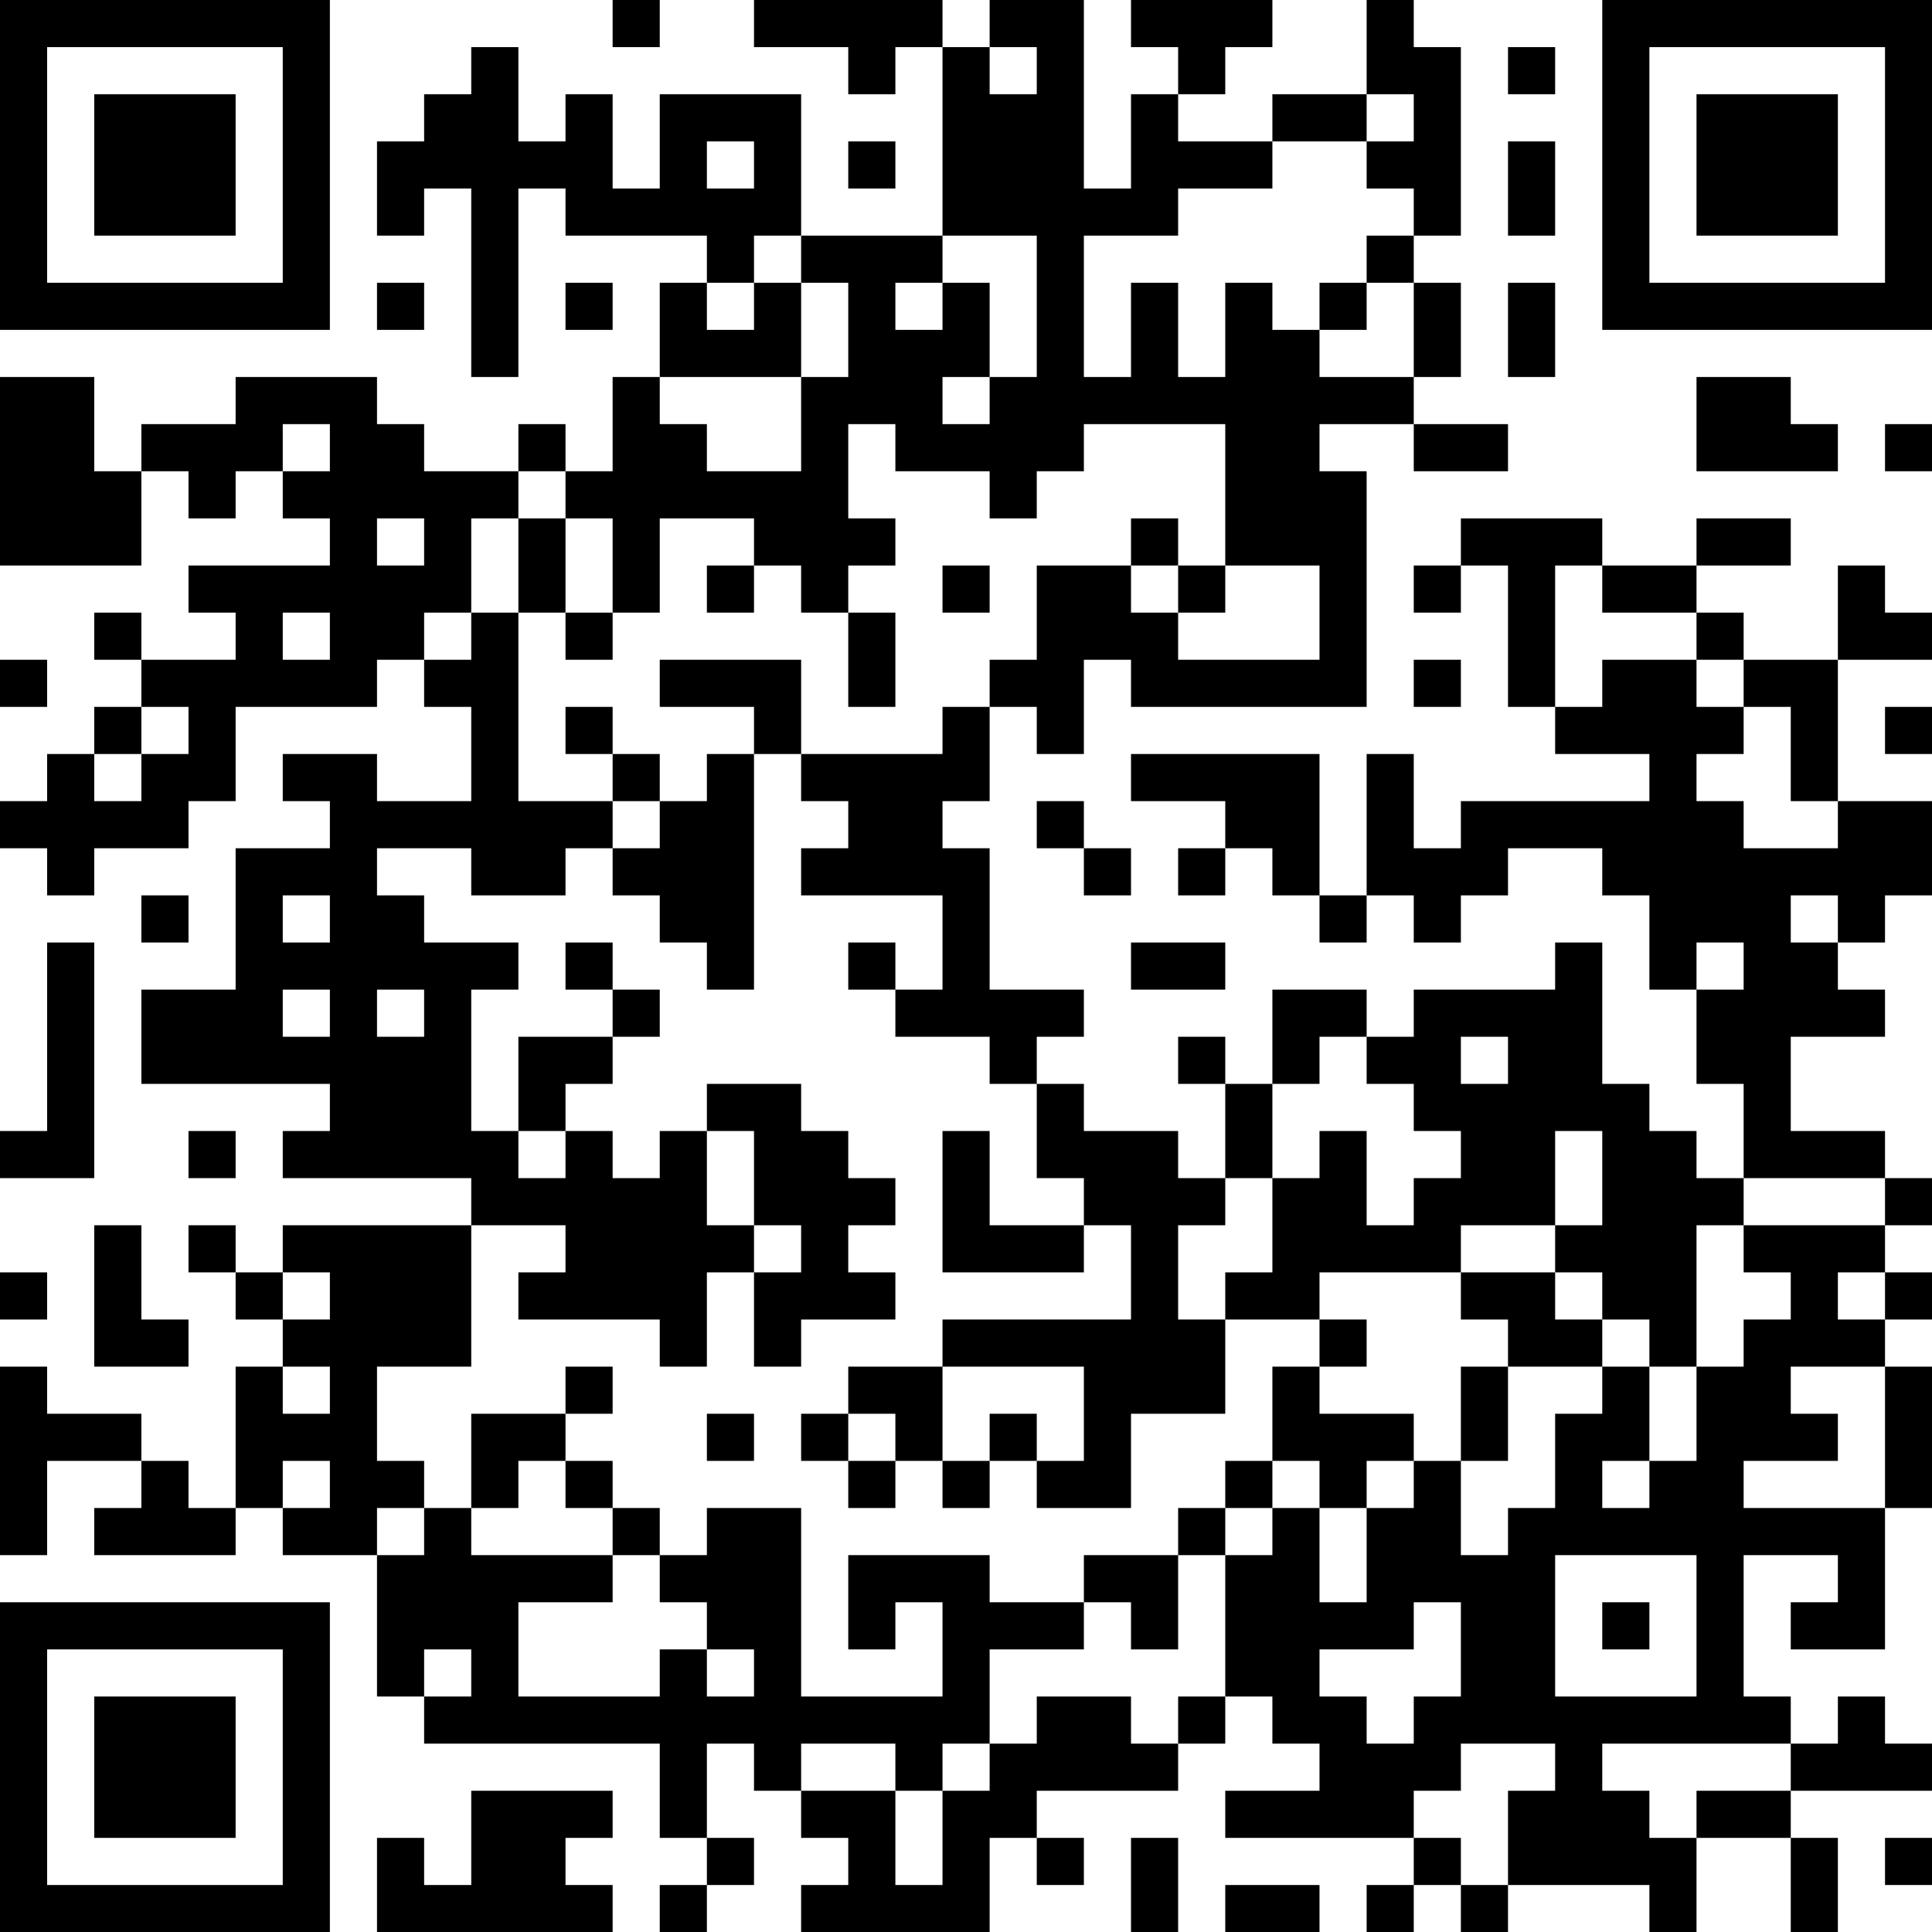 <?xml version="1.0" encoding="UTF-8"?>
<svg xmlns="http://www.w3.org/2000/svg" version="1.1" width="250" height="250" viewBox="0 0 250 250"><rect x="0" y="0" width="250" height="250" fill="#ffffff"/><g transform="scale(6.098)"><g transform="translate(0,0)"><path fill-rule="evenodd" d="M13 0L13 1L14 1L14 0ZM16 0L16 1L18 1L18 2L19 2L19 1L20 1L20 5L17 5L17 2L14 2L14 4L13 4L13 2L12 2L12 3L11 3L11 1L10 1L10 2L9 2L9 3L8 3L8 5L9 5L9 4L10 4L10 8L11 8L11 4L12 4L12 5L15 5L15 6L14 6L14 8L13 8L13 10L12 10L12 9L11 9L11 10L9 10L9 9L8 9L8 8L5 8L5 9L3 9L3 10L2 10L2 8L0 8L0 12L3 12L3 10L4 10L4 11L5 11L5 10L6 10L6 11L7 11L7 12L4 12L4 13L5 13L5 14L3 14L3 13L2 13L2 14L3 14L3 15L2 15L2 16L1 16L1 17L0 17L0 18L1 18L1 19L2 19L2 18L4 18L4 17L5 17L5 15L8 15L8 14L9 14L9 15L10 15L10 17L8 17L8 16L6 16L6 17L7 17L7 18L5 18L5 21L3 21L3 23L7 23L7 24L6 24L6 25L10 25L10 26L6 26L6 27L5 27L5 26L4 26L4 27L5 27L5 28L6 28L6 29L5 29L5 32L4 32L4 31L3 31L3 30L1 30L1 29L0 29L0 33L1 33L1 31L3 31L3 32L2 32L2 33L5 33L5 32L6 32L6 33L8 33L8 36L9 36L9 37L14 37L14 39L15 39L15 40L14 40L14 41L15 41L15 40L16 40L16 39L15 39L15 37L16 37L16 38L17 38L17 39L18 39L18 40L17 40L17 41L21 41L21 39L22 39L22 40L23 40L23 39L22 39L22 38L25 38L25 37L26 37L26 36L27 36L27 37L28 37L28 38L26 38L26 39L30 39L30 40L29 40L29 41L30 41L30 40L31 40L31 41L32 41L32 40L35 40L35 41L36 41L36 39L38 39L38 41L39 41L39 39L38 39L38 38L41 38L41 37L40 37L40 36L39 36L39 37L38 37L38 36L37 36L37 33L39 33L39 34L38 34L38 35L40 35L40 32L41 32L41 29L40 29L40 28L41 28L41 27L40 27L40 26L41 26L41 25L40 25L40 24L38 24L38 22L40 22L40 21L39 21L39 20L40 20L40 19L41 19L41 17L39 17L39 14L41 14L41 13L40 13L40 12L39 12L39 14L37 14L37 13L36 13L36 12L38 12L38 11L36 11L36 12L34 12L34 11L31 11L31 12L30 12L30 13L31 13L31 12L32 12L32 15L33 15L33 16L35 16L35 17L31 17L31 18L30 18L30 16L29 16L29 19L28 19L28 16L24 16L24 17L26 17L26 18L25 18L25 19L26 19L26 18L27 18L27 19L28 19L28 20L29 20L29 19L30 19L30 20L31 20L31 19L32 19L32 18L34 18L34 19L35 19L35 21L36 21L36 23L37 23L37 25L36 25L36 24L35 24L35 23L34 23L34 20L33 20L33 21L30 21L30 22L29 22L29 21L27 21L27 23L26 23L26 22L25 22L25 23L26 23L26 25L25 25L25 24L23 24L23 23L22 23L22 22L23 22L23 21L21 21L21 18L20 18L20 17L21 17L21 15L22 15L22 16L23 16L23 14L24 14L24 15L29 15L29 10L28 10L28 9L30 9L30 10L32 10L32 9L30 9L30 8L31 8L31 6L30 6L30 5L31 5L31 1L30 1L30 0L29 0L29 2L27 2L27 3L25 3L25 2L26 2L26 1L27 1L27 0L24 0L24 1L25 1L25 2L24 2L24 4L23 4L23 0L21 0L21 1L20 1L20 0ZM21 1L21 2L22 2L22 1ZM32 1L32 2L33 2L33 1ZM29 2L29 3L27 3L27 4L25 4L25 5L23 5L23 8L24 8L24 6L25 6L25 8L26 8L26 6L27 6L27 7L28 7L28 8L30 8L30 6L29 6L29 5L30 5L30 4L29 4L29 3L30 3L30 2ZM15 3L15 4L16 4L16 3ZM18 3L18 4L19 4L19 3ZM32 3L32 5L33 5L33 3ZM16 5L16 6L15 6L15 7L16 7L16 6L17 6L17 8L14 8L14 9L15 9L15 10L17 10L17 8L18 8L18 6L17 6L17 5ZM20 5L20 6L19 6L19 7L20 7L20 6L21 6L21 8L20 8L20 9L21 9L21 8L22 8L22 5ZM8 6L8 7L9 7L9 6ZM12 6L12 7L13 7L13 6ZM28 6L28 7L29 7L29 6ZM32 6L32 8L33 8L33 6ZM36 8L36 10L39 10L39 9L38 9L38 8ZM6 9L6 10L7 10L7 9ZM18 9L18 11L19 11L19 12L18 12L18 13L17 13L17 12L16 12L16 11L14 11L14 13L13 13L13 11L12 11L12 10L11 10L11 11L10 11L10 13L9 13L9 14L10 14L10 13L11 13L11 17L13 17L13 18L12 18L12 19L10 19L10 18L8 18L8 19L9 19L9 20L11 20L11 21L10 21L10 24L11 24L11 25L12 25L12 24L13 24L13 25L14 25L14 24L15 24L15 26L16 26L16 27L15 27L15 29L14 29L14 28L11 28L11 27L12 27L12 26L10 26L10 29L8 29L8 31L9 31L9 32L8 32L8 33L9 33L9 32L10 32L10 33L13 33L13 34L11 34L11 36L14 36L14 35L15 35L15 36L16 36L16 35L15 35L15 34L14 34L14 33L15 33L15 32L17 32L17 36L20 36L20 34L19 34L19 35L18 35L18 33L21 33L21 34L23 34L23 35L21 35L21 37L20 37L20 38L19 38L19 37L17 37L17 38L19 38L19 40L20 40L20 38L21 38L21 37L22 37L22 36L24 36L24 37L25 37L25 36L26 36L26 33L27 33L27 32L28 32L28 34L29 34L29 32L30 32L30 31L31 31L31 33L32 33L32 32L33 32L33 30L34 30L34 29L35 29L35 31L34 31L34 32L35 32L35 31L36 31L36 29L37 29L37 28L38 28L38 27L37 27L37 26L40 26L40 25L37 25L37 26L36 26L36 29L35 29L35 28L34 28L34 27L33 27L33 26L34 26L34 24L33 24L33 26L31 26L31 27L28 27L28 28L26 28L26 27L27 27L27 25L28 25L28 24L29 24L29 26L30 26L30 25L31 25L31 24L30 24L30 23L29 23L29 22L28 22L28 23L27 23L27 25L26 25L26 26L25 26L25 28L26 28L26 30L24 30L24 32L22 32L22 31L23 31L23 29L20 29L20 28L24 28L24 26L23 26L23 25L22 25L22 23L21 23L21 22L19 22L19 21L20 21L20 19L17 19L17 18L18 18L18 17L17 17L17 16L20 16L20 15L21 15L21 14L22 14L22 12L24 12L24 13L25 13L25 14L28 14L28 12L26 12L26 9L23 9L23 10L22 10L22 11L21 11L21 10L19 10L19 9ZM40 9L40 10L41 10L41 9ZM8 11L8 12L9 12L9 11ZM11 11L11 13L12 13L12 14L13 14L13 13L12 13L12 11ZM24 11L24 12L25 12L25 13L26 13L26 12L25 12L25 11ZM15 12L15 13L16 13L16 12ZM20 12L20 13L21 13L21 12ZM33 12L33 15L34 15L34 14L36 14L36 15L37 15L37 16L36 16L36 17L37 17L37 18L39 18L39 17L38 17L38 15L37 15L37 14L36 14L36 13L34 13L34 12ZM6 13L6 14L7 14L7 13ZM18 13L18 15L19 15L19 13ZM0 14L0 15L1 15L1 14ZM14 14L14 15L16 15L16 16L15 16L15 17L14 17L14 16L13 16L13 15L12 15L12 16L13 16L13 17L14 17L14 18L13 18L13 19L14 19L14 20L15 20L15 21L16 21L16 16L17 16L17 14ZM30 14L30 15L31 15L31 14ZM3 15L3 16L2 16L2 17L3 17L3 16L4 16L4 15ZM40 15L40 16L41 16L41 15ZM22 17L22 18L23 18L23 19L24 19L24 18L23 18L23 17ZM3 19L3 20L4 20L4 19ZM6 19L6 20L7 20L7 19ZM38 19L38 20L39 20L39 19ZM1 20L1 24L0 24L0 25L2 25L2 20ZM12 20L12 21L13 21L13 22L11 22L11 24L12 24L12 23L13 23L13 22L14 22L14 21L13 21L13 20ZM18 20L18 21L19 21L19 20ZM24 20L24 21L26 21L26 20ZM36 20L36 21L37 21L37 20ZM6 21L6 22L7 22L7 21ZM8 21L8 22L9 22L9 21ZM31 22L31 23L32 23L32 22ZM15 23L15 24L16 24L16 26L17 26L17 27L16 27L16 29L17 29L17 28L19 28L19 27L18 27L18 26L19 26L19 25L18 25L18 24L17 24L17 23ZM4 24L4 25L5 25L5 24ZM20 24L20 27L23 27L23 26L21 26L21 24ZM2 26L2 29L4 29L4 28L3 28L3 26ZM0 27L0 28L1 28L1 27ZM6 27L6 28L7 28L7 27ZM31 27L31 28L32 28L32 29L31 29L31 31L32 31L32 29L34 29L34 28L33 28L33 27ZM39 27L39 28L40 28L40 27ZM28 28L28 29L27 29L27 31L26 31L26 32L25 32L25 33L23 33L23 34L24 34L24 35L25 35L25 33L26 33L26 32L27 32L27 31L28 31L28 32L29 32L29 31L30 31L30 30L28 30L28 29L29 29L29 28ZM6 29L6 30L7 30L7 29ZM12 29L12 30L10 30L10 32L11 32L11 31L12 31L12 32L13 32L13 33L14 33L14 32L13 32L13 31L12 31L12 30L13 30L13 29ZM18 29L18 30L17 30L17 31L18 31L18 32L19 32L19 31L20 31L20 32L21 32L21 31L22 31L22 30L21 30L21 31L20 31L20 29ZM38 29L38 30L39 30L39 31L37 31L37 32L40 32L40 29ZM15 30L15 31L16 31L16 30ZM18 30L18 31L19 31L19 30ZM6 31L6 32L7 32L7 31ZM33 33L33 36L36 36L36 33ZM30 34L30 35L28 35L28 36L29 36L29 37L30 37L30 36L31 36L31 34ZM34 34L34 35L35 35L35 34ZM9 35L9 36L10 36L10 35ZM31 37L31 38L30 38L30 39L31 39L31 40L32 40L32 38L33 38L33 37ZM34 37L34 38L35 38L35 39L36 39L36 38L38 38L38 37ZM10 38L10 40L9 40L9 39L8 39L8 41L13 41L13 40L12 40L12 39L13 39L13 38ZM24 39L24 41L25 41L25 39ZM40 39L40 40L41 40L41 39ZM26 40L26 41L28 41L28 40ZM0 0L0 7L7 7L7 0ZM1 1L1 6L6 6L6 1ZM2 2L2 5L5 5L5 2ZM34 0L34 7L41 7L41 0ZM35 1L35 6L40 6L40 1ZM36 2L36 5L39 5L39 2ZM0 34L0 41L7 41L7 34ZM1 35L1 40L6 40L6 35ZM2 36L2 39L5 39L5 36Z" fill="#000000"/></g></g></svg>
